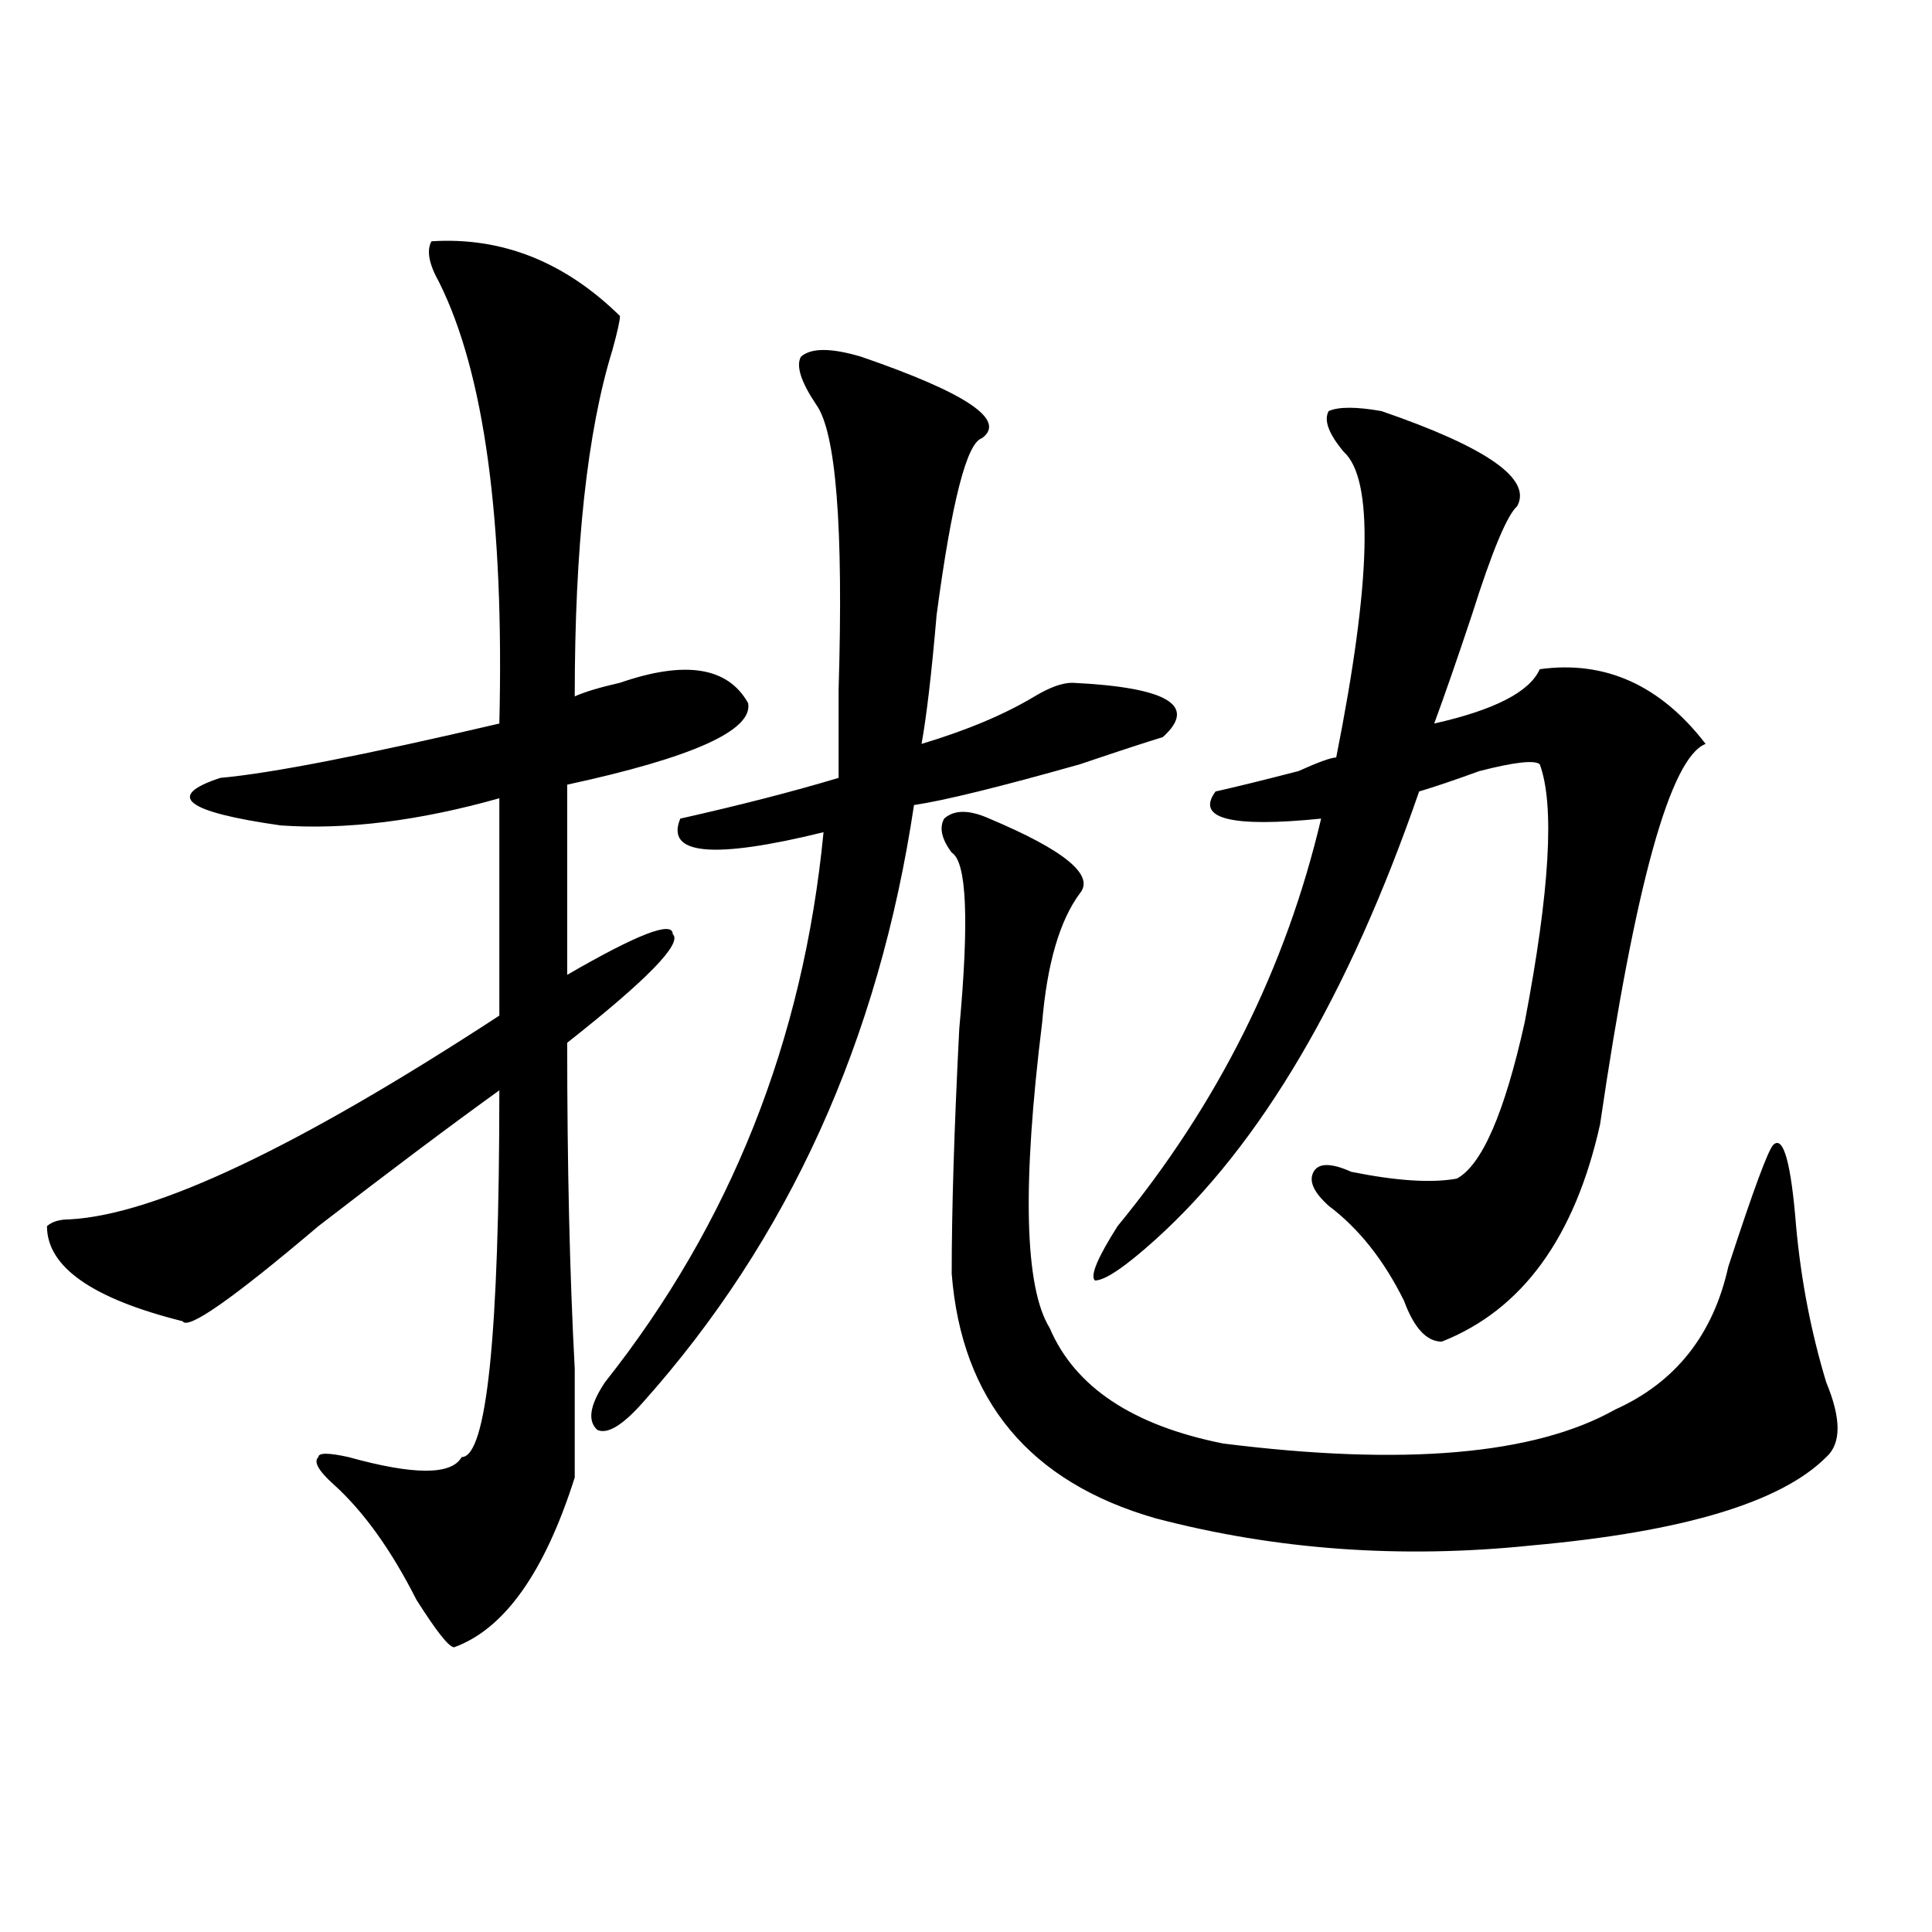 <?xml version="1.0" encoding="utf-8"?>
<!-- Generator: Adobe Illustrator 16.0.0, SVG Export Plug-In . SVG Version: 6.00 Build 0)  -->
<!DOCTYPE svg PUBLIC "-//W3C//DTD SVG 1.1//EN" "http://www.w3.org/Graphics/SVG/1.1/DTD/svg11.dtd">
<svg version="1.1" id="图层_1" xmlns="http://www.w3.org/2000/svg" xmlns:xlink="http://www.w3.org/1999/xlink" x="0px" y="0px"
	 width="1000px" height="1000px" viewBox="0 0 1000 1000" enable-background="new 0 0 1000 1000" xml:space="preserve">
<path d="M223.336,124.891c36.401-2.308,68.901,10.547,97.559,38.672c0,2.362-1.341,8.239-3.902,17.578
	c-13.048,42.188-19.512,101.953-19.512,179.297c5.183-2.308,12.987-4.669,23.414-7.031c33.78-11.7,55.913-8.185,66.34,10.547
	c2.562,14.063-28.657,28.125-93.656,42.188v98.438c36.401-21.094,54.633-28.125,54.633-21.094
	c5.183,4.724-13.048,23.456-54.633,56.25c0,63.281,1.28,119.531,3.902,168.75c0,25.817,0,44.55,0,56.25
	c-15.609,49.219-36.462,78.497-62.438,87.891c-2.622,0-9.146-8.24-19.512-24.609c-13.048-25.763-27.316-45.703-42.926-59.766
	c-7.805-7.031-10.427-11.7-7.805-14.063c0-2.308,5.183-2.308,15.609,0c33.78,9.394,53.292,9.394,58.535,0
	c12.987,0,19.512-63.281,19.512-189.844c-26.036,18.786-57.255,42.188-93.656,70.313c-44.267,37.519-67.681,53.942-70.242,49.219
	c-46.828-11.7-70.242-28.125-70.242-49.219c2.562-2.308,6.464-3.516,11.707-3.516c44.206-2.308,118.351-37.464,222.434-105.469
	v-112.5c-41.646,11.755-79.388,16.425-113.168,14.063c-49.45-7.031-59.876-15.216-31.219-24.609
	c25.976-2.308,74.145-11.7,144.387-28.125c2.562-105.469-7.805-181.604-31.219-228.516
	C221.995,136.646,220.714,129.614,223.336,124.891z M445.77,184.656c54.633,18.786,75.425,32.849,62.438,42.188
	c-7.805,2.362-15.609,32.849-23.414,91.406c-2.622,30.487-5.243,52.734-7.805,66.797c23.414-7.031,42.926-15.216,58.535-24.609
	c7.805-4.669,14.269-7.031,19.512-7.031c49.39,2.362,64.999,11.755,46.828,28.125c-7.805,2.362-22.134,7.031-42.926,14.063
	c-41.646,11.755-70.242,18.786-85.852,21.094c-18.231,121.894-65.06,225-140.484,309.375
	c-10.427,11.755-18.231,16.425-23.414,14.063c-5.243-4.669-3.902-12.854,3.902-24.609
	c64.999-82.013,102.741-176.935,113.168-284.766c-57.255,14.063-81.949,11.755-74.145-7.031
	c31.219-7.031,58.535-14.063,81.949-21.094c0-9.339,0-24.609,0-45.703c2.562-84.375-1.341-133.594-11.707-147.656
	c-7.805-11.7-10.427-19.886-7.805-24.609C419.733,179.987,430.16,179.987,445.77,184.656z M512.109,423.719
	c39.023,16.425,54.633,29.333,46.828,38.672c-10.427,14.063-16.95,36.364-19.512,66.797c-10.427,84.375-9.146,137.109,3.902,158.203
	c12.987,30.487,42.926,50.427,89.754,59.766c93.656,11.755,161.276,5.878,202.922-17.578c31.219-14.063,50.73-38.672,58.535-73.828
	c12.987-39.825,20.792-60.919,23.414-63.281c5.183-4.669,9.085,9.394,11.707,42.188c2.562,28.125,7.805,55.097,15.609,80.859
	c7.805,18.786,7.805,31.641,0,38.672c-23.414,23.456-74.145,38.672-152.191,45.703c-67.681,7.031-132.68,2.362-195.117-14.063
	c-65.06-18.731-100.181-60.919-105.363-126.563c0-32.794,1.28-74.981,3.902-126.563c5.183-56.25,3.902-86.683-3.902-91.406
	c-5.243-7.031-6.524-12.854-3.902-17.578C493.878,419.05,501.683,419.05,512.109,423.719z M715.031,212.781
	c54.633,18.786,78.047,35.156,70.242,49.219c-5.243,4.724-13.048,23.456-23.414,56.25c-7.805,23.456-14.329,42.188-19.512,56.25
	c31.219-7.031,49.39-16.37,54.633-28.125c33.78-4.669,62.438,8.239,85.852,38.672c-18.231,7.031-36.462,72.675-54.633,196.875
	c-13.048,58.612-40.364,96.13-81.949,112.5c-7.805,0-14.329-7.031-19.512-21.094c-10.427-21.094-23.414-37.464-39.023-49.219
	c-7.805-7.031-10.427-12.854-7.805-17.578c2.562-4.669,9.085-4.669,19.512,0c23.414,4.724,41.585,5.878,54.633,3.516
	c12.987-7.031,24.694-33.948,35.121-80.859c12.987-67.95,15.609-112.5,7.805-133.594c-2.622-2.308-13.048-1.153-31.219,3.516
	c-13.048,4.724-23.414,8.239-31.219,10.547c-36.462,105.469-81.949,182.813-136.582,232.031
	c-15.609,14.063-26.036,21.094-31.219,21.094c-2.622-2.308,1.28-11.7,11.707-28.125c52.011-63.281,87.132-133.594,105.363-210.938
	c-46.828,4.724-65.06,0-54.633-14.063c10.366-2.308,24.694-5.823,42.926-10.547c10.366-4.669,16.89-7.031,19.512-7.031
	c18.171-91.406,19.512-144.141,3.902-158.203c-7.805-9.339-10.427-16.37-7.805-21.094
	C692.897,210.474,701.983,210.474,715.031,212.781z"/>
</svg>
